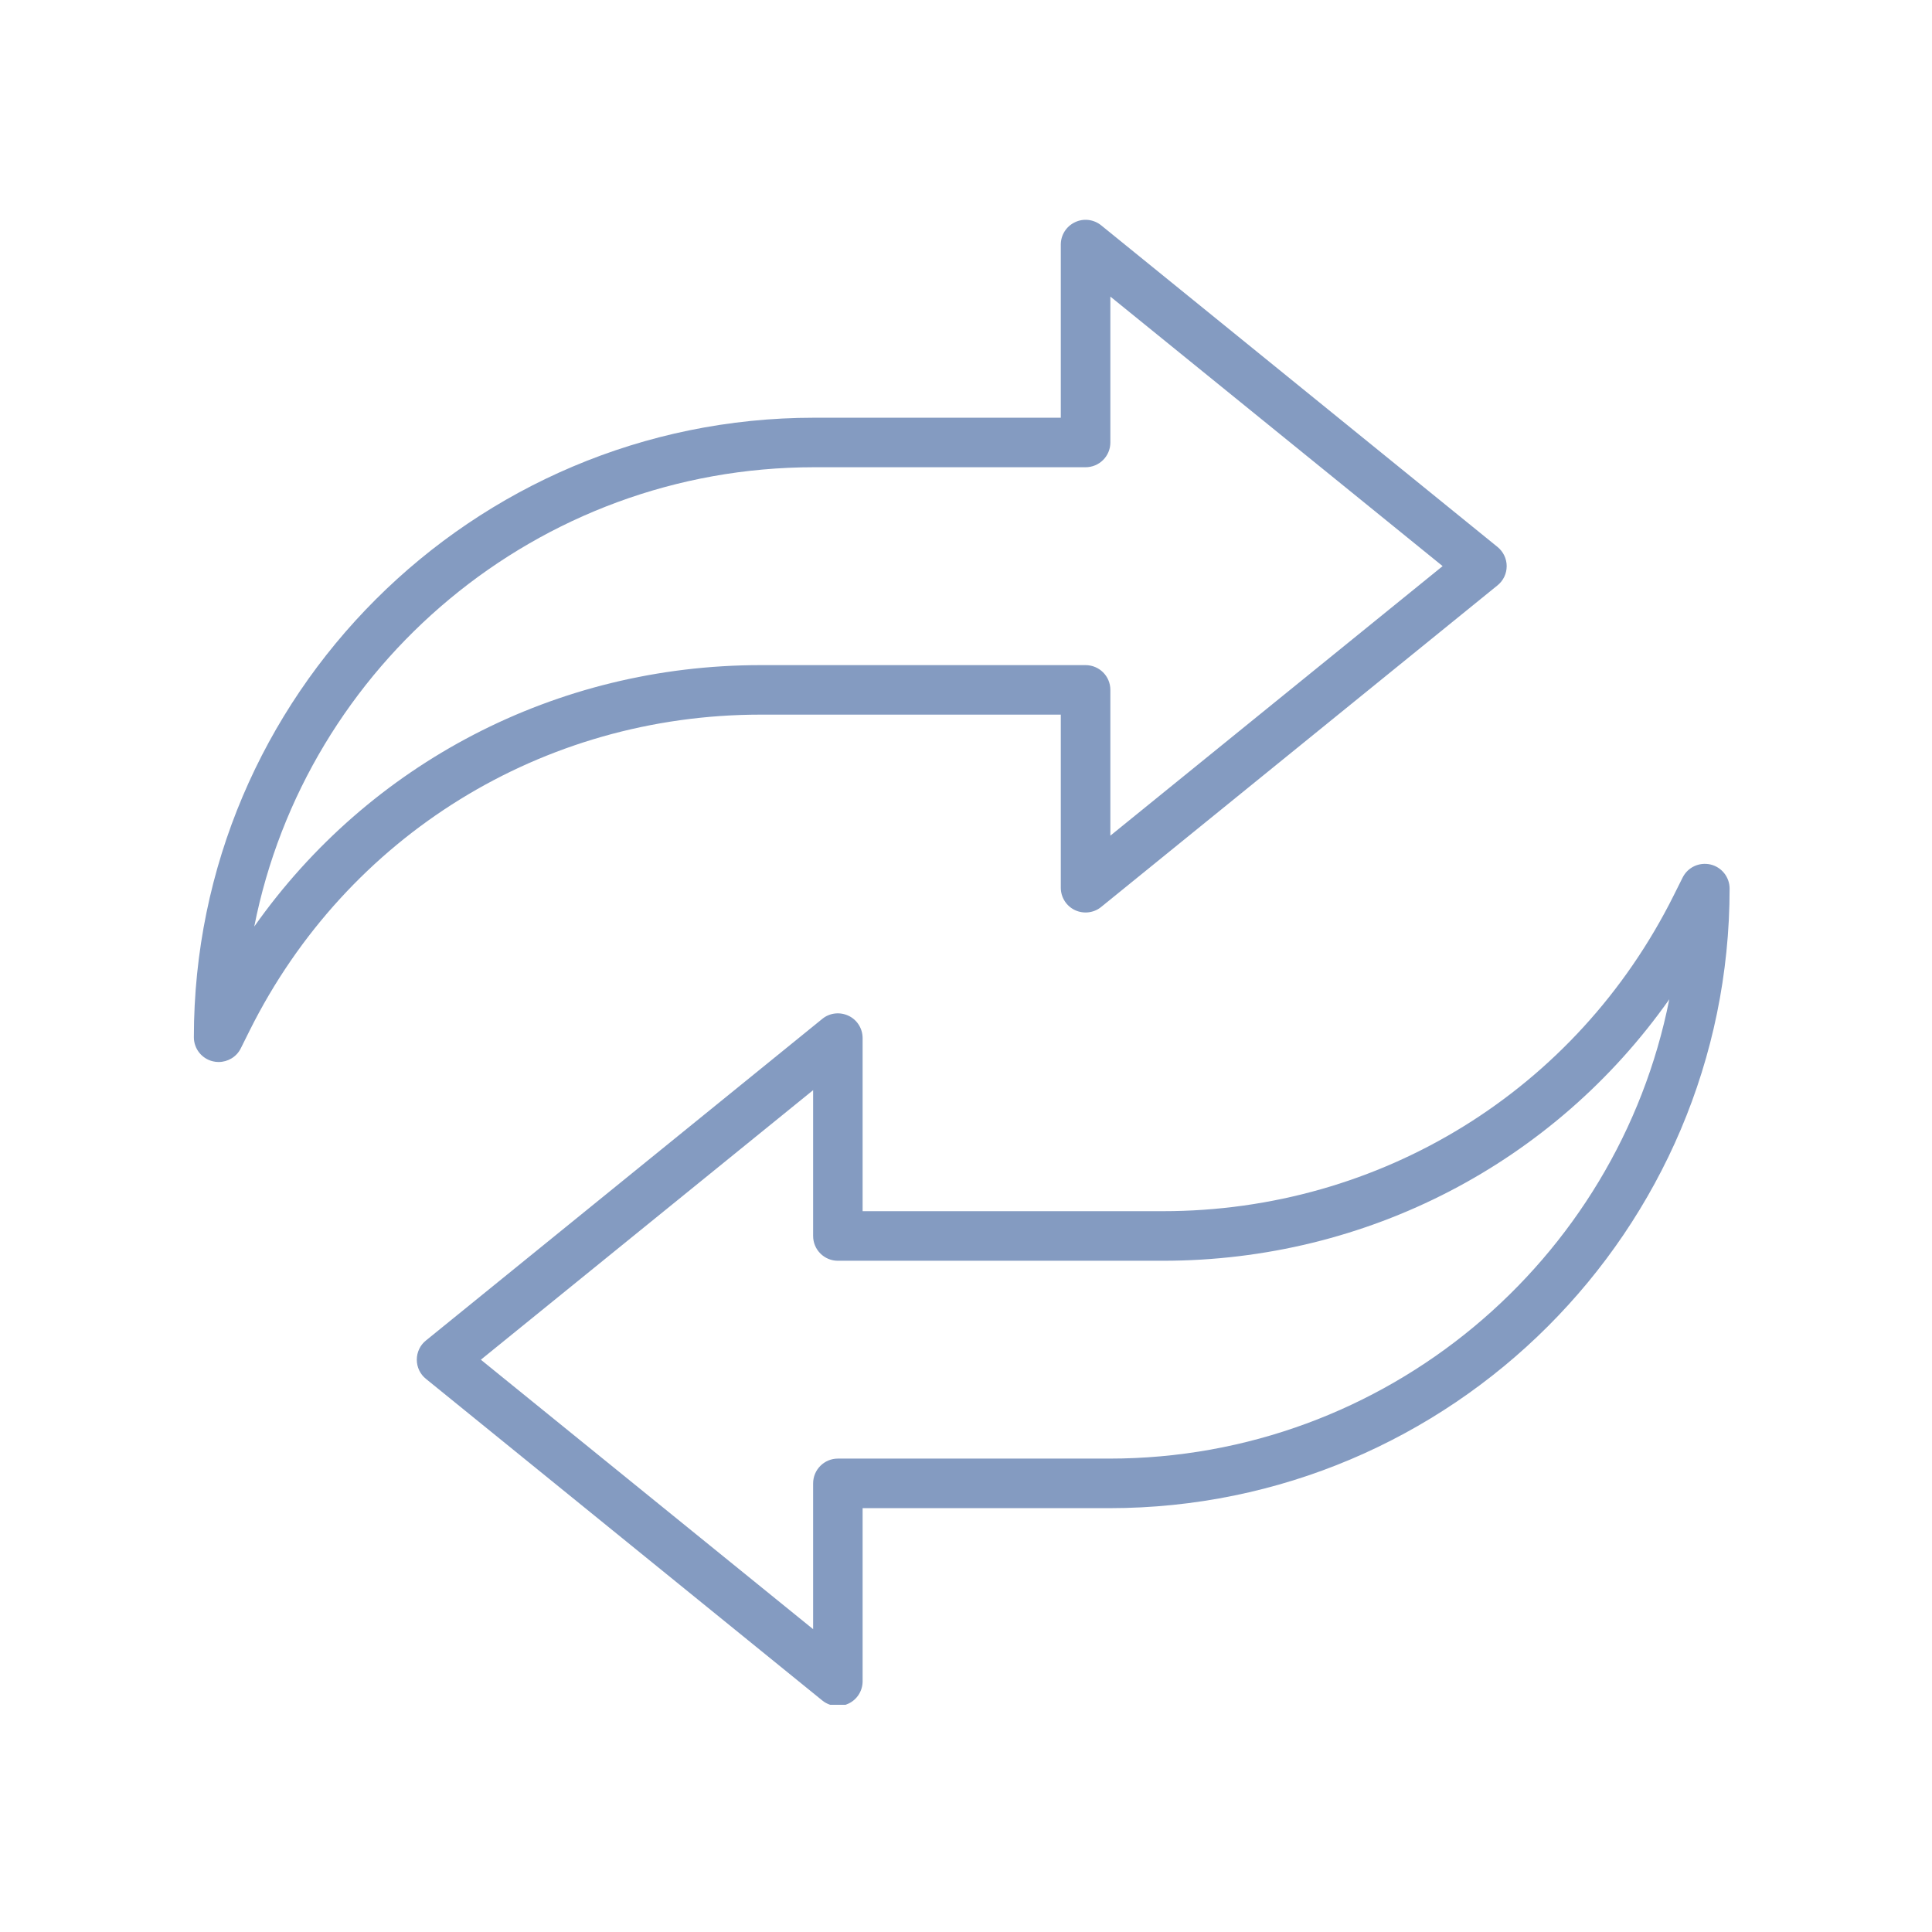 <svg version="1.0" preserveAspectRatio="xMidYMid meet" height="25" viewBox="0 0 112.5 112.5" zoomAndPan="magnify" width="25" xmlns:xlink="http://www.w3.org/1999/xlink" xmlns="http://www.w3.org/2000/svg"><defs><clipPath id="a1444f3598"><path clip-rule="nonzero" d="M 11.199 12.656 L 88 12.656 L 88 62 L 11.199 62 Z M 11.199 12.656"></path></clipPath><clipPath id="3fb74f7676"><path clip-rule="nonzero" d="M 24 50 L 100.801 50 L 100.801 99.27 L 24 99.27 Z M 24 50"></path></clipPath></defs><g clip-path="url(#a1444f3598)"><path fill-rule="nonzero" fill-opacity="1" d="M 47.41 27.207 C 31.289 27.207 17.812 38.73 14.805 53.953 C 21.504 44.449 32.371 38.73 44.289 38.73 L 63.211 38.73 C 64.008 38.73 64.656 39.371 64.656 40.172 L 64.656 48.66 L 84.004 32.965 L 64.656 17.27 L 64.656 25.766 C 64.656 26.566 64.008 27.207 63.211 27.207 Z M 12.73 61.84 C 12.617 61.84 12.512 61.828 12.398 61.801 C 11.75 61.648 11.289 61.07 11.289 60.398 C 11.289 40.508 27.492 24.324 47.41 24.324 L 61.77 24.324 L 61.77 14.242 C 61.77 13.684 62.09 13.18 62.594 12.941 C 63.094 12.699 63.691 12.773 64.121 13.121 L 87.199 31.848 C 87.535 32.121 87.734 32.531 87.734 32.965 C 87.734 33.406 87.535 33.816 87.199 34.086 L 64.121 52.812 C 63.691 53.164 63.094 53.23 62.594 52.996 C 62.09 52.758 61.77 52.25 61.77 51.691 L 61.77 41.613 L 44.289 41.613 C 31.598 41.613 20.203 48.656 14.543 59.996 L 14.02 61.047 C 13.773 61.543 13.266 61.84 12.73 61.84" fill="#849bc1"></path></g><g clip-path="url(#3fb74f7676)"><path fill-rule="nonzero" fill-opacity="1" d="M 28 79.176 L 47.348 94.867 L 47.348 86.379 C 47.348 85.578 47.996 84.934 48.789 84.934 L 64.594 84.934 C 80.711 84.934 94.184 73.418 97.203 58.188 C 90.5 67.695 79.629 73.414 67.715 73.414 L 48.789 73.414 C 47.996 73.414 47.348 72.77 47.348 71.969 L 47.348 63.48 Z M 48.789 99.34 C 48.461 99.34 48.141 99.23 47.883 99.02 L 24.805 80.293 C 24.465 80.023 24.27 79.609 24.27 79.176 C 24.27 78.738 24.465 78.324 24.805 78.055 L 47.883 59.328 C 48.309 58.977 48.906 58.91 49.41 59.148 C 49.91 59.383 50.23 59.891 50.23 60.449 L 50.23 70.527 L 67.715 70.527 C 80.402 70.527 91.801 63.484 97.457 52.145 L 97.98 51.098 C 98.281 50.5 98.945 50.188 99.605 50.34 C 100.25 50.492 100.715 51.074 100.715 51.742 C 100.715 71.637 84.512 87.82 64.594 87.82 L 50.23 87.82 L 50.23 97.898 C 50.23 98.457 49.91 98.965 49.41 99.199 C 49.211 99.297 48.996 99.34 48.789 99.34" fill="#849bc1"></path></g></svg>